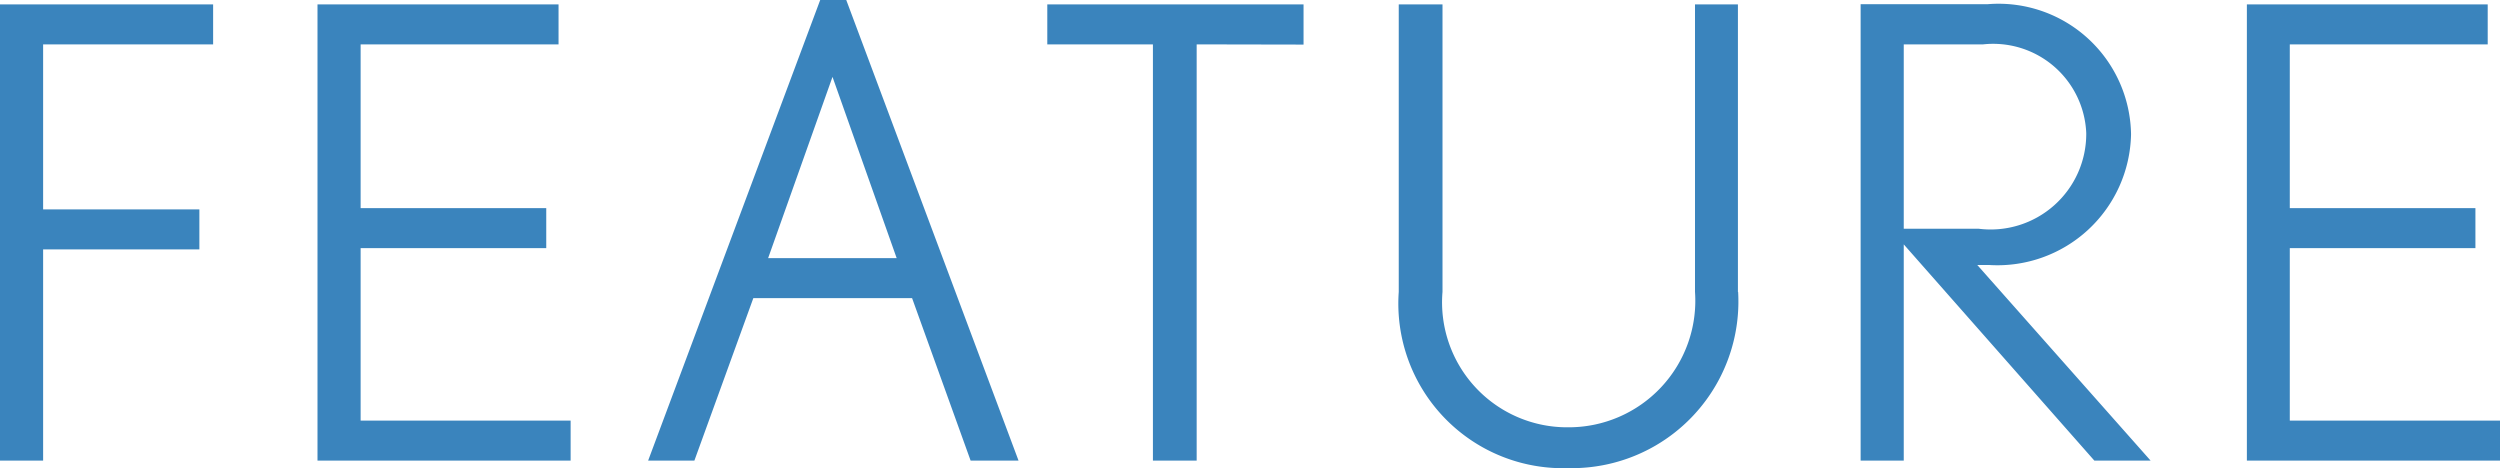 <svg xmlns="http://www.w3.org/2000/svg" width="48" height="8.988" viewBox="0 0 48 8.988">
  <path id="パス_17384" data-name="パス 17384" d="M5.028-7.992V-8.76H.936V0h.828V-4.056h3v-.768h-3V-7.992ZM11.892,0V-.768H7.86V-4.08h3.564v-.768H7.86V-7.992h3.8V-8.76H7.032V0Zm8.6,0L17.184-8.844h-.5L13.38,0h.888L15.4-3.12h3.048L19.572,0Zm-2.34-3.888H15.684l1.236-3.48Zm7.812-4.1V-8.76h-4.92v.768h2.028V0h.84V-7.992Zm8.34,4.752V-8.76H33.48v5.52a2.43,2.43,0,0,1-2.436,2.6,2.4,2.4,0,0,1-2.412-2.6V-8.76h-.84v5.52A3.161,3.161,0,0,0,31.044.144,3.2,3.2,0,0,0,34.308-3.24ZM42.228,0,38.9-3.756h.228a2.566,2.566,0,0,0,2.724-2.508,2.545,2.545,0,0,0-2.748-2.5H36.66V0h.828V-4.152L41.148,0ZM40.992-6.288a1.836,1.836,0,0,1-2.064,1.836h-1.44v-3.54h1.524A1.788,1.788,0,0,1,40.992-6.288ZM48.936,0V-.768H44.9V-4.08h3.564v-.768H44.9V-7.992h3.8V-8.76H44.076V0Z" transform="translate(-0.936 8.844)" fill="#3a84bd"/>
</svg>
